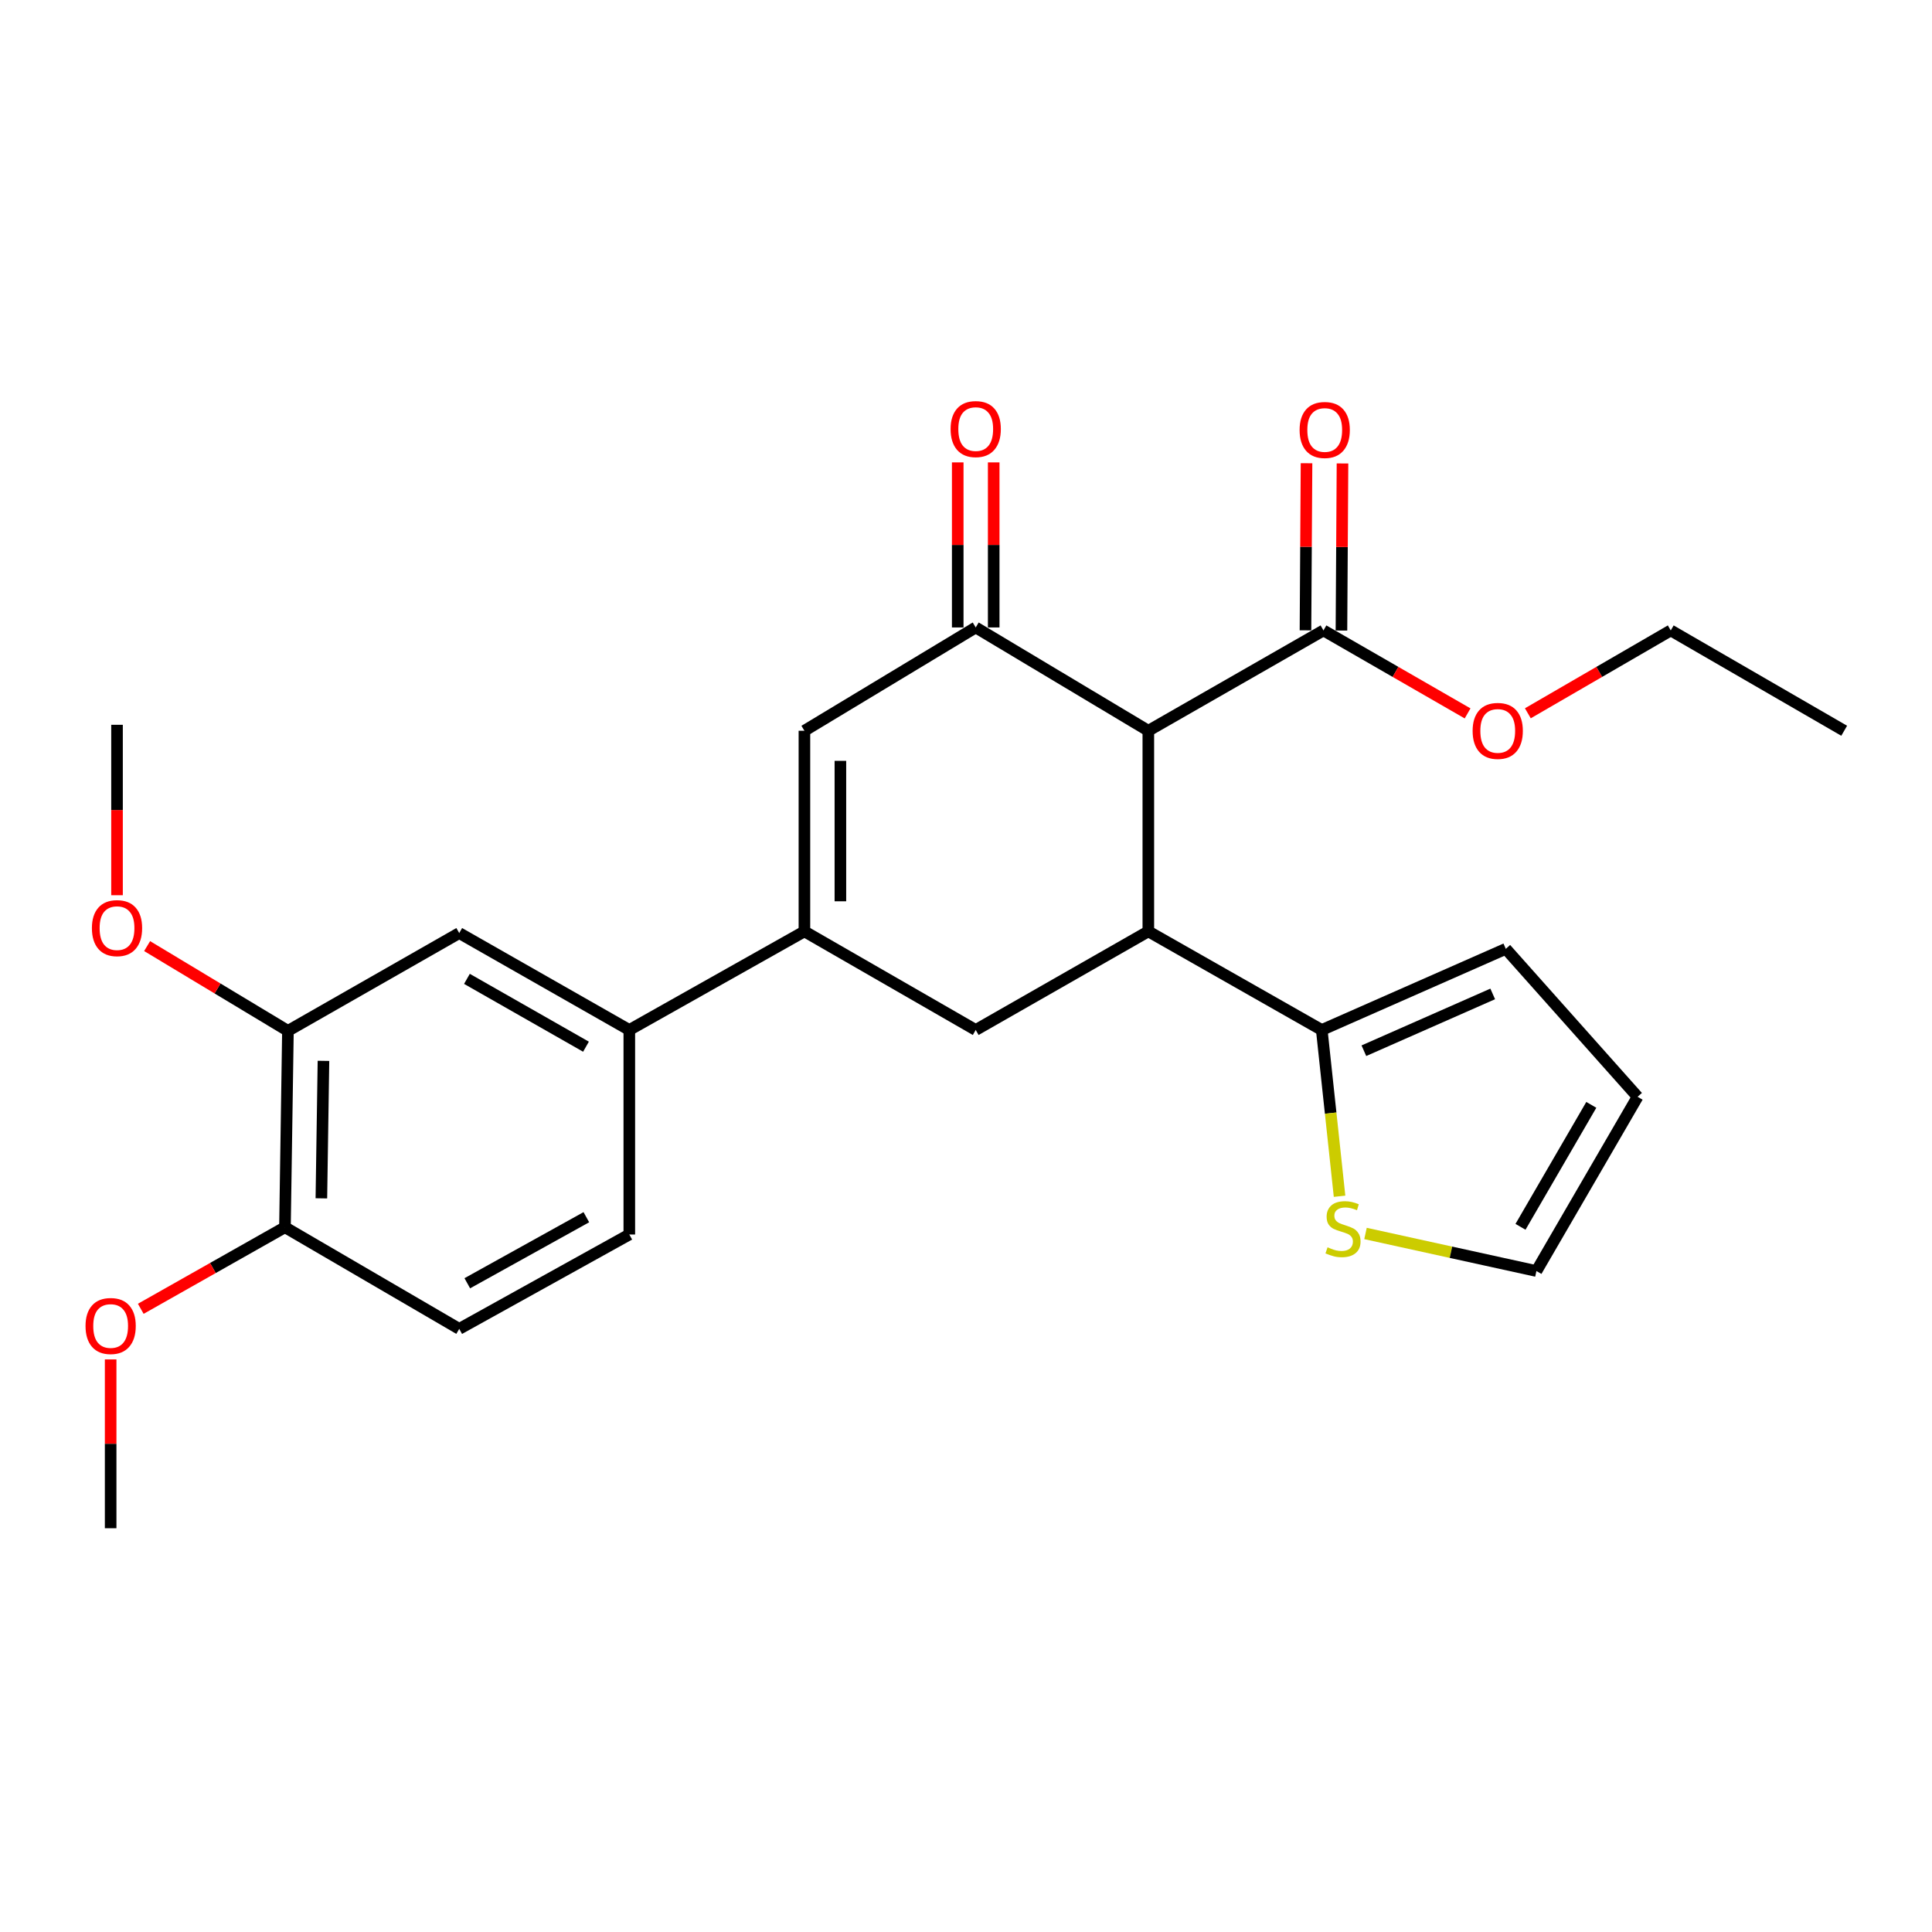 <?xml version='1.0' encoding='iso-8859-1'?>
<svg version='1.1' baseProfile='full'
              xmlns='http://www.w3.org/2000/svg'
                      xmlns:rdkit='http://www.rdkit.org/xml'
                      xmlns:xlink='http://www.w3.org/1999/xlink'
                  xml:space='preserve'
width='1000px' height='1000px' viewBox='0 0 1000 1000'>
<!-- END OF HEADER -->
<rect style='opacity:1.0;fill:#FFFFFF;stroke:none' width='1000' height='1000' x='0' y='0'> </rect>
<path class='bond-0' d='M 594.374,378.237 L 594.374,482.085' style='fill:none;fill-rule:evenodd;stroke:#000000;stroke-width:6px;stroke-linecap:butt;stroke-linejoin:miter;stroke-opacity:1' />
<path class='bond-1' d='M 594.374,378.237 L 505.029,324.767' style='fill:none;fill-rule:evenodd;stroke:#000000;stroke-width:6px;stroke-linecap:butt;stroke-linejoin:miter;stroke-opacity:1' />
<path class='bond-6' d='M 594.374,378.237 L 685.022,326.308' style='fill:none;fill-rule:evenodd;stroke:#000000;stroke-width:6px;stroke-linecap:butt;stroke-linejoin:miter;stroke-opacity:1' />
<path class='bond-4' d='M 594.374,482.085 L 505.029,533.114' style='fill:none;fill-rule:evenodd;stroke:#000000;stroke-width:6px;stroke-linecap:butt;stroke-linejoin:miter;stroke-opacity:1' />
<path class='bond-5' d='M 594.374,482.085 L 684.142,533.114' style='fill:none;fill-rule:evenodd;stroke:#000000;stroke-width:6px;stroke-linecap:butt;stroke-linejoin:miter;stroke-opacity:1' />
<path class='bond-3' d='M 505.029,324.767 L 416.367,378.237' style='fill:none;fill-rule:evenodd;stroke:#000000;stroke-width:6px;stroke-linecap:butt;stroke-linejoin:miter;stroke-opacity:1' />
<path class='bond-11' d='M 514.339,324.767 L 514.339,282.051' style='fill:none;fill-rule:evenodd;stroke:#000000;stroke-width:6px;stroke-linecap:butt;stroke-linejoin:miter;stroke-opacity:1' />
<path class='bond-11' d='M 514.339,282.051 L 514.339,239.335' style='fill:none;fill-rule:evenodd;stroke:#FF0000;stroke-width:6px;stroke-linecap:butt;stroke-linejoin:miter;stroke-opacity:1' />
<path class='bond-11' d='M 495.719,324.767 L 495.719,282.051' style='fill:none;fill-rule:evenodd;stroke:#000000;stroke-width:6px;stroke-linecap:butt;stroke-linejoin:miter;stroke-opacity:1' />
<path class='bond-11' d='M 495.719,282.051 L 495.719,239.335' style='fill:none;fill-rule:evenodd;stroke:#FF0000;stroke-width:6px;stroke-linecap:butt;stroke-linejoin:miter;stroke-opacity:1' />
<path class='bond-2' d='M 416.367,482.085 L 416.367,378.237' style='fill:none;fill-rule:evenodd;stroke:#000000;stroke-width:6px;stroke-linecap:butt;stroke-linejoin:miter;stroke-opacity:1' />
<path class='bond-2' d='M 434.987,466.508 L 434.987,393.814' style='fill:none;fill-rule:evenodd;stroke:#000000;stroke-width:6px;stroke-linecap:butt;stroke-linejoin:miter;stroke-opacity:1' />
<path class='bond-7' d='M 416.367,482.085 L 325.729,533.114' style='fill:none;fill-rule:evenodd;stroke:#000000;stroke-width:6px;stroke-linecap:butt;stroke-linejoin:miter;stroke-opacity:1' />
<path class='bond-26' d='M 416.367,482.085 L 505.029,533.114' style='fill:none;fill-rule:evenodd;stroke:#000000;stroke-width:6px;stroke-linecap:butt;stroke-linejoin:miter;stroke-opacity:1' />
<path class='bond-8' d='M 684.142,533.114 L 688.747,576.148' style='fill:none;fill-rule:evenodd;stroke:#000000;stroke-width:6px;stroke-linecap:butt;stroke-linejoin:miter;stroke-opacity:1' />
<path class='bond-8' d='M 688.747,576.148 L 693.351,619.182' style='fill:none;fill-rule:evenodd;stroke:#CCCC00;stroke-width:6px;stroke-linecap:butt;stroke-linejoin:miter;stroke-opacity:1' />
<path class='bond-12' d='M 684.142,533.114 L 779.404,491.116' style='fill:none;fill-rule:evenodd;stroke:#000000;stroke-width:6px;stroke-linecap:butt;stroke-linejoin:miter;stroke-opacity:1' />
<path class='bond-12' d='M 705.943,543.852 L 772.626,514.453' style='fill:none;fill-rule:evenodd;stroke:#000000;stroke-width:6px;stroke-linecap:butt;stroke-linejoin:miter;stroke-opacity:1' />
<path class='bond-15' d='M 694.331,326.367 L 694.603,283.126' style='fill:none;fill-rule:evenodd;stroke:#000000;stroke-width:6px;stroke-linecap:butt;stroke-linejoin:miter;stroke-opacity:1' />
<path class='bond-15' d='M 694.603,283.126 L 694.874,239.885' style='fill:none;fill-rule:evenodd;stroke:#FF0000;stroke-width:6px;stroke-linecap:butt;stroke-linejoin:miter;stroke-opacity:1' />
<path class='bond-15' d='M 675.712,326.25 L 675.983,283.009' style='fill:none;fill-rule:evenodd;stroke:#000000;stroke-width:6px;stroke-linecap:butt;stroke-linejoin:miter;stroke-opacity:1' />
<path class='bond-15' d='M 675.983,283.009 L 676.255,239.769' style='fill:none;fill-rule:evenodd;stroke:#FF0000;stroke-width:6px;stroke-linecap:butt;stroke-linejoin:miter;stroke-opacity:1' />
<path class='bond-19' d='M 685.022,326.308 L 722.322,347.782' style='fill:none;fill-rule:evenodd;stroke:#000000;stroke-width:6px;stroke-linecap:butt;stroke-linejoin:miter;stroke-opacity:1' />
<path class='bond-19' d='M 722.322,347.782 L 759.623,369.255' style='fill:none;fill-rule:evenodd;stroke:#FF0000;stroke-width:6px;stroke-linecap:butt;stroke-linejoin:miter;stroke-opacity:1' />
<path class='bond-9' d='M 325.729,533.114 L 237.698,482.954' style='fill:none;fill-rule:evenodd;stroke:#000000;stroke-width:6px;stroke-linecap:butt;stroke-linejoin:miter;stroke-opacity:1' />
<path class='bond-9' d='M 303.306,541.768 L 241.685,506.656' style='fill:none;fill-rule:evenodd;stroke:#000000;stroke-width:6px;stroke-linecap:butt;stroke-linejoin:miter;stroke-opacity:1' />
<path class='bond-16' d='M 325.729,533.114 L 325.729,638.979' style='fill:none;fill-rule:evenodd;stroke:#000000;stroke-width:6px;stroke-linecap:butt;stroke-linejoin:miter;stroke-opacity:1' />
<path class='bond-14' d='M 706.781,638.443 L 751.016,648.161' style='fill:none;fill-rule:evenodd;stroke:#CCCC00;stroke-width:6px;stroke-linecap:butt;stroke-linejoin:miter;stroke-opacity:1' />
<path class='bond-14' d='M 751.016,648.161 L 795.252,657.878' style='fill:none;fill-rule:evenodd;stroke:#000000;stroke-width:6px;stroke-linecap:butt;stroke-linejoin:miter;stroke-opacity:1' />
<path class='bond-10' d='M 237.698,482.954 L 149.036,533.569' style='fill:none;fill-rule:evenodd;stroke:#000000;stroke-width:6px;stroke-linecap:butt;stroke-linejoin:miter;stroke-opacity:1' />
<path class='bond-20' d='M 149.036,533.569 L 112.594,511.632' style='fill:none;fill-rule:evenodd;stroke:#000000;stroke-width:6px;stroke-linecap:butt;stroke-linejoin:miter;stroke-opacity:1' />
<path class='bond-20' d='M 112.594,511.632 L 76.152,489.695' style='fill:none;fill-rule:evenodd;stroke:#FF0000;stroke-width:6px;stroke-linecap:butt;stroke-linejoin:miter;stroke-opacity:1' />
<path class='bond-28' d='M 149.036,533.569 L 147.495,635.224' style='fill:none;fill-rule:evenodd;stroke:#000000;stroke-width:6px;stroke-linecap:butt;stroke-linejoin:miter;stroke-opacity:1' />
<path class='bond-28' d='M 167.423,549.099 L 166.344,620.258' style='fill:none;fill-rule:evenodd;stroke:#000000;stroke-width:6px;stroke-linecap:butt;stroke-linejoin:miter;stroke-opacity:1' />
<path class='bond-17' d='M 779.404,491.116 L 847.615,567.695' style='fill:none;fill-rule:evenodd;stroke:#000000;stroke-width:6px;stroke-linecap:butt;stroke-linejoin:miter;stroke-opacity:1' />
<path class='bond-13' d='M 147.495,635.224 L 237.698,687.825' style='fill:none;fill-rule:evenodd;stroke:#000000;stroke-width:6px;stroke-linecap:butt;stroke-linejoin:miter;stroke-opacity:1' />
<path class='bond-21' d='M 147.495,635.224 L 110.178,656.329' style='fill:none;fill-rule:evenodd;stroke:#000000;stroke-width:6px;stroke-linecap:butt;stroke-linejoin:miter;stroke-opacity:1' />
<path class='bond-21' d='M 110.178,656.329 L 72.862,677.434' style='fill:none;fill-rule:evenodd;stroke:#FF0000;stroke-width:6px;stroke-linecap:butt;stroke-linejoin:miter;stroke-opacity:1' />
<path class='bond-27' d='M 795.252,657.878 L 847.615,567.695' style='fill:none;fill-rule:evenodd;stroke:#000000;stroke-width:6px;stroke-linecap:butt;stroke-linejoin:miter;stroke-opacity:1' />
<path class='bond-27' d='M 787.004,635.001 L 823.658,571.873' style='fill:none;fill-rule:evenodd;stroke:#000000;stroke-width:6px;stroke-linecap:butt;stroke-linejoin:miter;stroke-opacity:1' />
<path class='bond-18' d='M 325.729,638.979 L 237.698,687.825' style='fill:none;fill-rule:evenodd;stroke:#000000;stroke-width:6px;stroke-linecap:butt;stroke-linejoin:miter;stroke-opacity:1' />
<path class='bond-18' d='M 303.49,630.024 L 241.869,664.217' style='fill:none;fill-rule:evenodd;stroke:#000000;stroke-width:6px;stroke-linecap:butt;stroke-linejoin:miter;stroke-opacity:1' />
<path class='bond-22' d='M 790.813,369.198 L 827.795,347.753' style='fill:none;fill-rule:evenodd;stroke:#FF0000;stroke-width:6px;stroke-linecap:butt;stroke-linejoin:miter;stroke-opacity:1' />
<path class='bond-22' d='M 827.795,347.753 L 864.777,326.308' style='fill:none;fill-rule:evenodd;stroke:#000000;stroke-width:6px;stroke-linecap:butt;stroke-linejoin:miter;stroke-opacity:1' />
<path class='bond-23' d='M 60.571,463.367 L 60.571,419.261' style='fill:none;fill-rule:evenodd;stroke:#FF0000;stroke-width:6px;stroke-linecap:butt;stroke-linejoin:miter;stroke-opacity:1' />
<path class='bond-23' d='M 60.571,419.261 L 60.571,375.155' style='fill:none;fill-rule:evenodd;stroke:#000000;stroke-width:6px;stroke-linecap:butt;stroke-linejoin:miter;stroke-opacity:1' />
<path class='bond-24' d='M 57.271,703.632 L 57.271,747.321' style='fill:none;fill-rule:evenodd;stroke:#FF0000;stroke-width:6px;stroke-linecap:butt;stroke-linejoin:miter;stroke-opacity:1' />
<path class='bond-24' d='M 57.271,747.321 L 57.271,791.01' style='fill:none;fill-rule:evenodd;stroke:#000000;stroke-width:6px;stroke-linecap:butt;stroke-linejoin:miter;stroke-opacity:1' />
<path class='bond-25' d='M 864.777,326.308 L 954.545,378.237' style='fill:none;fill-rule:evenodd;stroke:#000000;stroke-width:6px;stroke-linecap:butt;stroke-linejoin:miter;stroke-opacity:1' />
<path  class='atom-9' d='M 687.139 645.606
Q 687.459 645.726, 688.779 646.286
Q 690.099 646.846, 691.539 647.206
Q 693.019 647.526, 694.459 647.526
Q 697.139 647.526, 698.699 646.246
Q 700.259 644.926, 700.259 642.646
Q 700.259 641.086, 699.459 640.126
Q 698.699 639.166, 697.499 638.646
Q 696.299 638.126, 694.299 637.526
Q 691.779 636.766, 690.259 636.046
Q 688.779 635.326, 687.699 633.806
Q 686.659 632.286, 686.659 629.726
Q 686.659 626.166, 689.059 623.966
Q 691.499 621.766, 696.299 621.766
Q 699.579 621.766, 703.299 623.326
L 702.379 626.406
Q 698.979 625.006, 696.419 625.006
Q 693.659 625.006, 692.139 626.166
Q 690.619 627.286, 690.659 629.246
Q 690.659 630.766, 691.419 631.686
Q 692.219 632.606, 693.339 633.126
Q 694.499 633.646, 696.419 634.246
Q 698.979 635.046, 700.499 635.846
Q 702.019 636.646, 703.099 638.286
Q 704.219 639.886, 704.219 642.646
Q 704.219 646.566, 701.579 648.686
Q 698.979 650.766, 694.619 650.766
Q 692.099 650.766, 690.179 650.206
Q 688.299 649.686, 686.059 648.766
L 687.139 645.606
' fill='#CCCC00'/>
<path  class='atom-12' d='M 492.029 222.086
Q 492.029 215.286, 495.389 211.486
Q 498.749 207.686, 505.029 207.686
Q 511.309 207.686, 514.669 211.486
Q 518.029 215.286, 518.029 222.086
Q 518.029 228.966, 514.629 232.886
Q 511.229 236.766, 505.029 236.766
Q 498.789 236.766, 495.389 232.886
Q 492.029 229.006, 492.029 222.086
M 505.029 233.566
Q 509.349 233.566, 511.669 230.686
Q 514.029 227.766, 514.029 222.086
Q 514.029 216.526, 511.669 213.726
Q 509.349 210.886, 505.029 210.886
Q 500.709 210.886, 498.349 213.686
Q 496.029 216.486, 496.029 222.086
Q 496.029 227.806, 498.349 230.686
Q 500.709 233.566, 505.029 233.566
' fill='#FF0000'/>
<path  class='atom-16' d='M 672.673 222.551
Q 672.673 215.751, 676.033 211.951
Q 679.393 208.151, 685.673 208.151
Q 691.953 208.151, 695.313 211.951
Q 698.673 215.751, 698.673 222.551
Q 698.673 229.431, 695.273 233.351
Q 691.873 237.231, 685.673 237.231
Q 679.433 237.231, 676.033 233.351
Q 672.673 229.471, 672.673 222.551
M 685.673 234.031
Q 689.993 234.031, 692.313 231.151
Q 694.673 228.231, 694.673 222.551
Q 694.673 216.991, 692.313 214.191
Q 689.993 211.351, 685.673 211.351
Q 681.353 211.351, 678.993 214.151
Q 676.673 216.951, 676.673 222.551
Q 676.673 228.271, 678.993 231.151
Q 681.353 234.031, 685.673 234.031
' fill='#FF0000'/>
<path  class='atom-20' d='M 762.225 378.317
Q 762.225 371.517, 765.585 367.717
Q 768.945 363.917, 775.225 363.917
Q 781.505 363.917, 784.865 367.717
Q 788.225 371.517, 788.225 378.317
Q 788.225 385.197, 784.825 389.117
Q 781.425 392.997, 775.225 392.997
Q 768.985 392.997, 765.585 389.117
Q 762.225 385.237, 762.225 378.317
M 775.225 389.797
Q 779.545 389.797, 781.865 386.917
Q 784.225 383.997, 784.225 378.317
Q 784.225 372.757, 781.865 369.957
Q 779.545 367.117, 775.225 367.117
Q 770.905 367.117, 768.545 369.917
Q 766.225 372.717, 766.225 378.317
Q 766.225 384.037, 768.545 386.917
Q 770.905 389.797, 775.225 389.797
' fill='#FF0000'/>
<path  class='atom-21' d='M 47.571 480.396
Q 47.571 473.596, 50.931 469.796
Q 54.291 465.996, 60.571 465.996
Q 66.851 465.996, 70.211 469.796
Q 73.571 473.596, 73.571 480.396
Q 73.571 487.276, 70.171 491.196
Q 66.771 495.076, 60.571 495.076
Q 54.331 495.076, 50.931 491.196
Q 47.571 487.316, 47.571 480.396
M 60.571 491.876
Q 64.891 491.876, 67.211 488.996
Q 69.571 486.076, 69.571 480.396
Q 69.571 474.836, 67.211 472.036
Q 64.891 469.196, 60.571 469.196
Q 56.251 469.196, 53.891 471.996
Q 51.571 474.796, 51.571 480.396
Q 51.571 486.116, 53.891 488.996
Q 56.251 491.876, 60.571 491.876
' fill='#FF0000'/>
<path  class='atom-22' d='M 44.271 686.333
Q 44.271 679.533, 47.631 675.733
Q 50.991 671.933, 57.271 671.933
Q 63.551 671.933, 66.911 675.733
Q 70.271 679.533, 70.271 686.333
Q 70.271 693.213, 66.871 697.133
Q 63.471 701.013, 57.271 701.013
Q 51.031 701.013, 47.631 697.133
Q 44.271 693.253, 44.271 686.333
M 57.271 697.813
Q 61.591 697.813, 63.911 694.933
Q 66.271 692.013, 66.271 686.333
Q 66.271 680.773, 63.911 677.973
Q 61.591 675.133, 57.271 675.133
Q 52.951 675.133, 50.591 677.933
Q 48.271 680.733, 48.271 686.333
Q 48.271 692.053, 50.591 694.933
Q 52.951 697.813, 57.271 697.813
' fill='#FF0000'/>
</svg>

